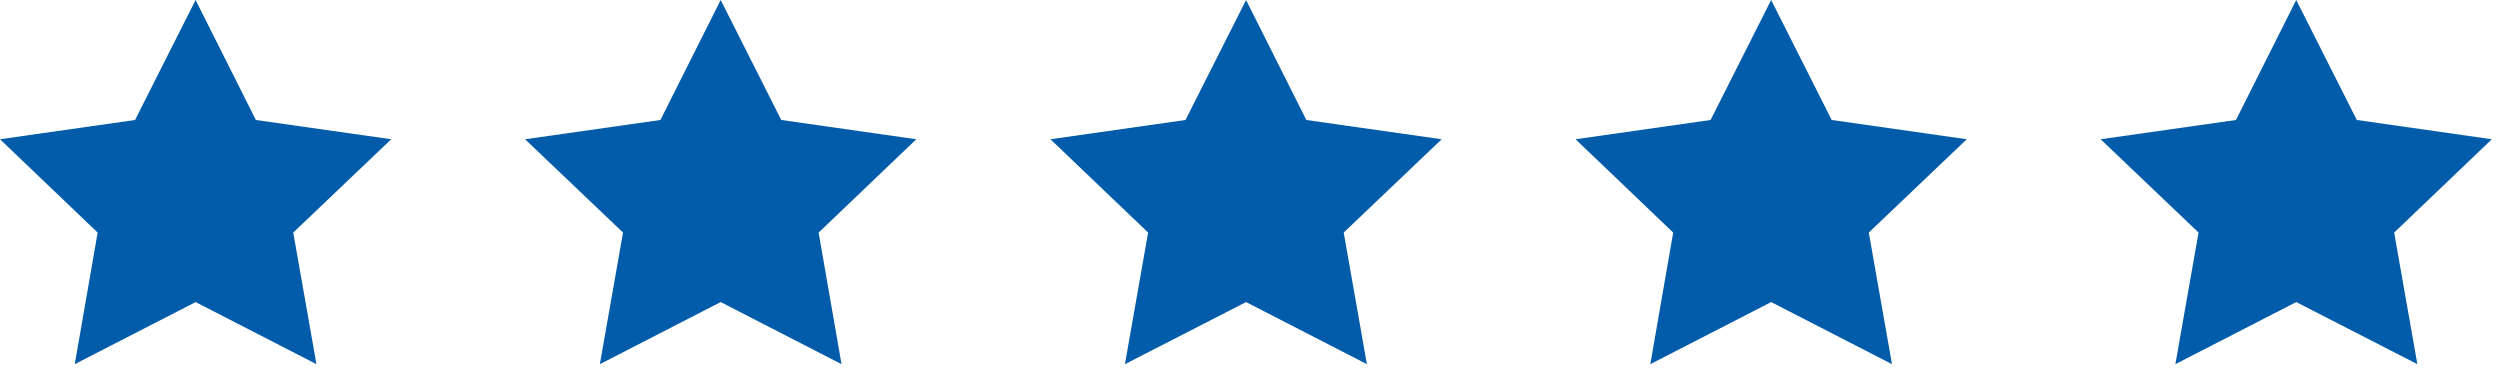 <svg xmlns="http://www.w3.org/2000/svg" width="120" height="18" viewBox="0 0 120 18" fill="none"><path d="M9.389 0L12.282 5.759L18.778 6.684L14.076 11.163L15.189 17.48L9.389 14.499L3.589 17.48L4.687 11.163L0 6.684L6.482 5.759L9.389 0Z" fill="#025CAA"></path><path d="M34.593 0L37.5 5.759L43.982 6.684L39.294 11.163L40.393 17.48L34.593 14.499L28.793 17.48L29.905 11.163L25.204 6.684L31.7 5.759L34.593 0Z" fill="#025CAA"></path><path d="M59.811 0L62.704 5.759L69.2 6.684L64.498 11.163L65.611 17.48L59.811 14.499L53.997 17.48L55.109 11.163L50.422 6.684L56.904 5.759L59.811 0Z" fill="#025CAA"></path><path d="M85.015 0L87.922 5.759L94.404 6.684L89.702 11.163L90.815 17.48L85.015 14.499L79.215 17.48L80.313 11.163L75.626 6.684L82.108 5.759L85.015 0Z" fill="#025CAA"></path><path d="M110.219 0L113.126 5.759L119.608 6.684L114.92 11.163L116.033 17.48L110.219 14.499L104.418 17.48L105.531 11.163L100.83 6.684L107.326 5.759L110.219 0Z" fill="#025CAA"></path></svg>